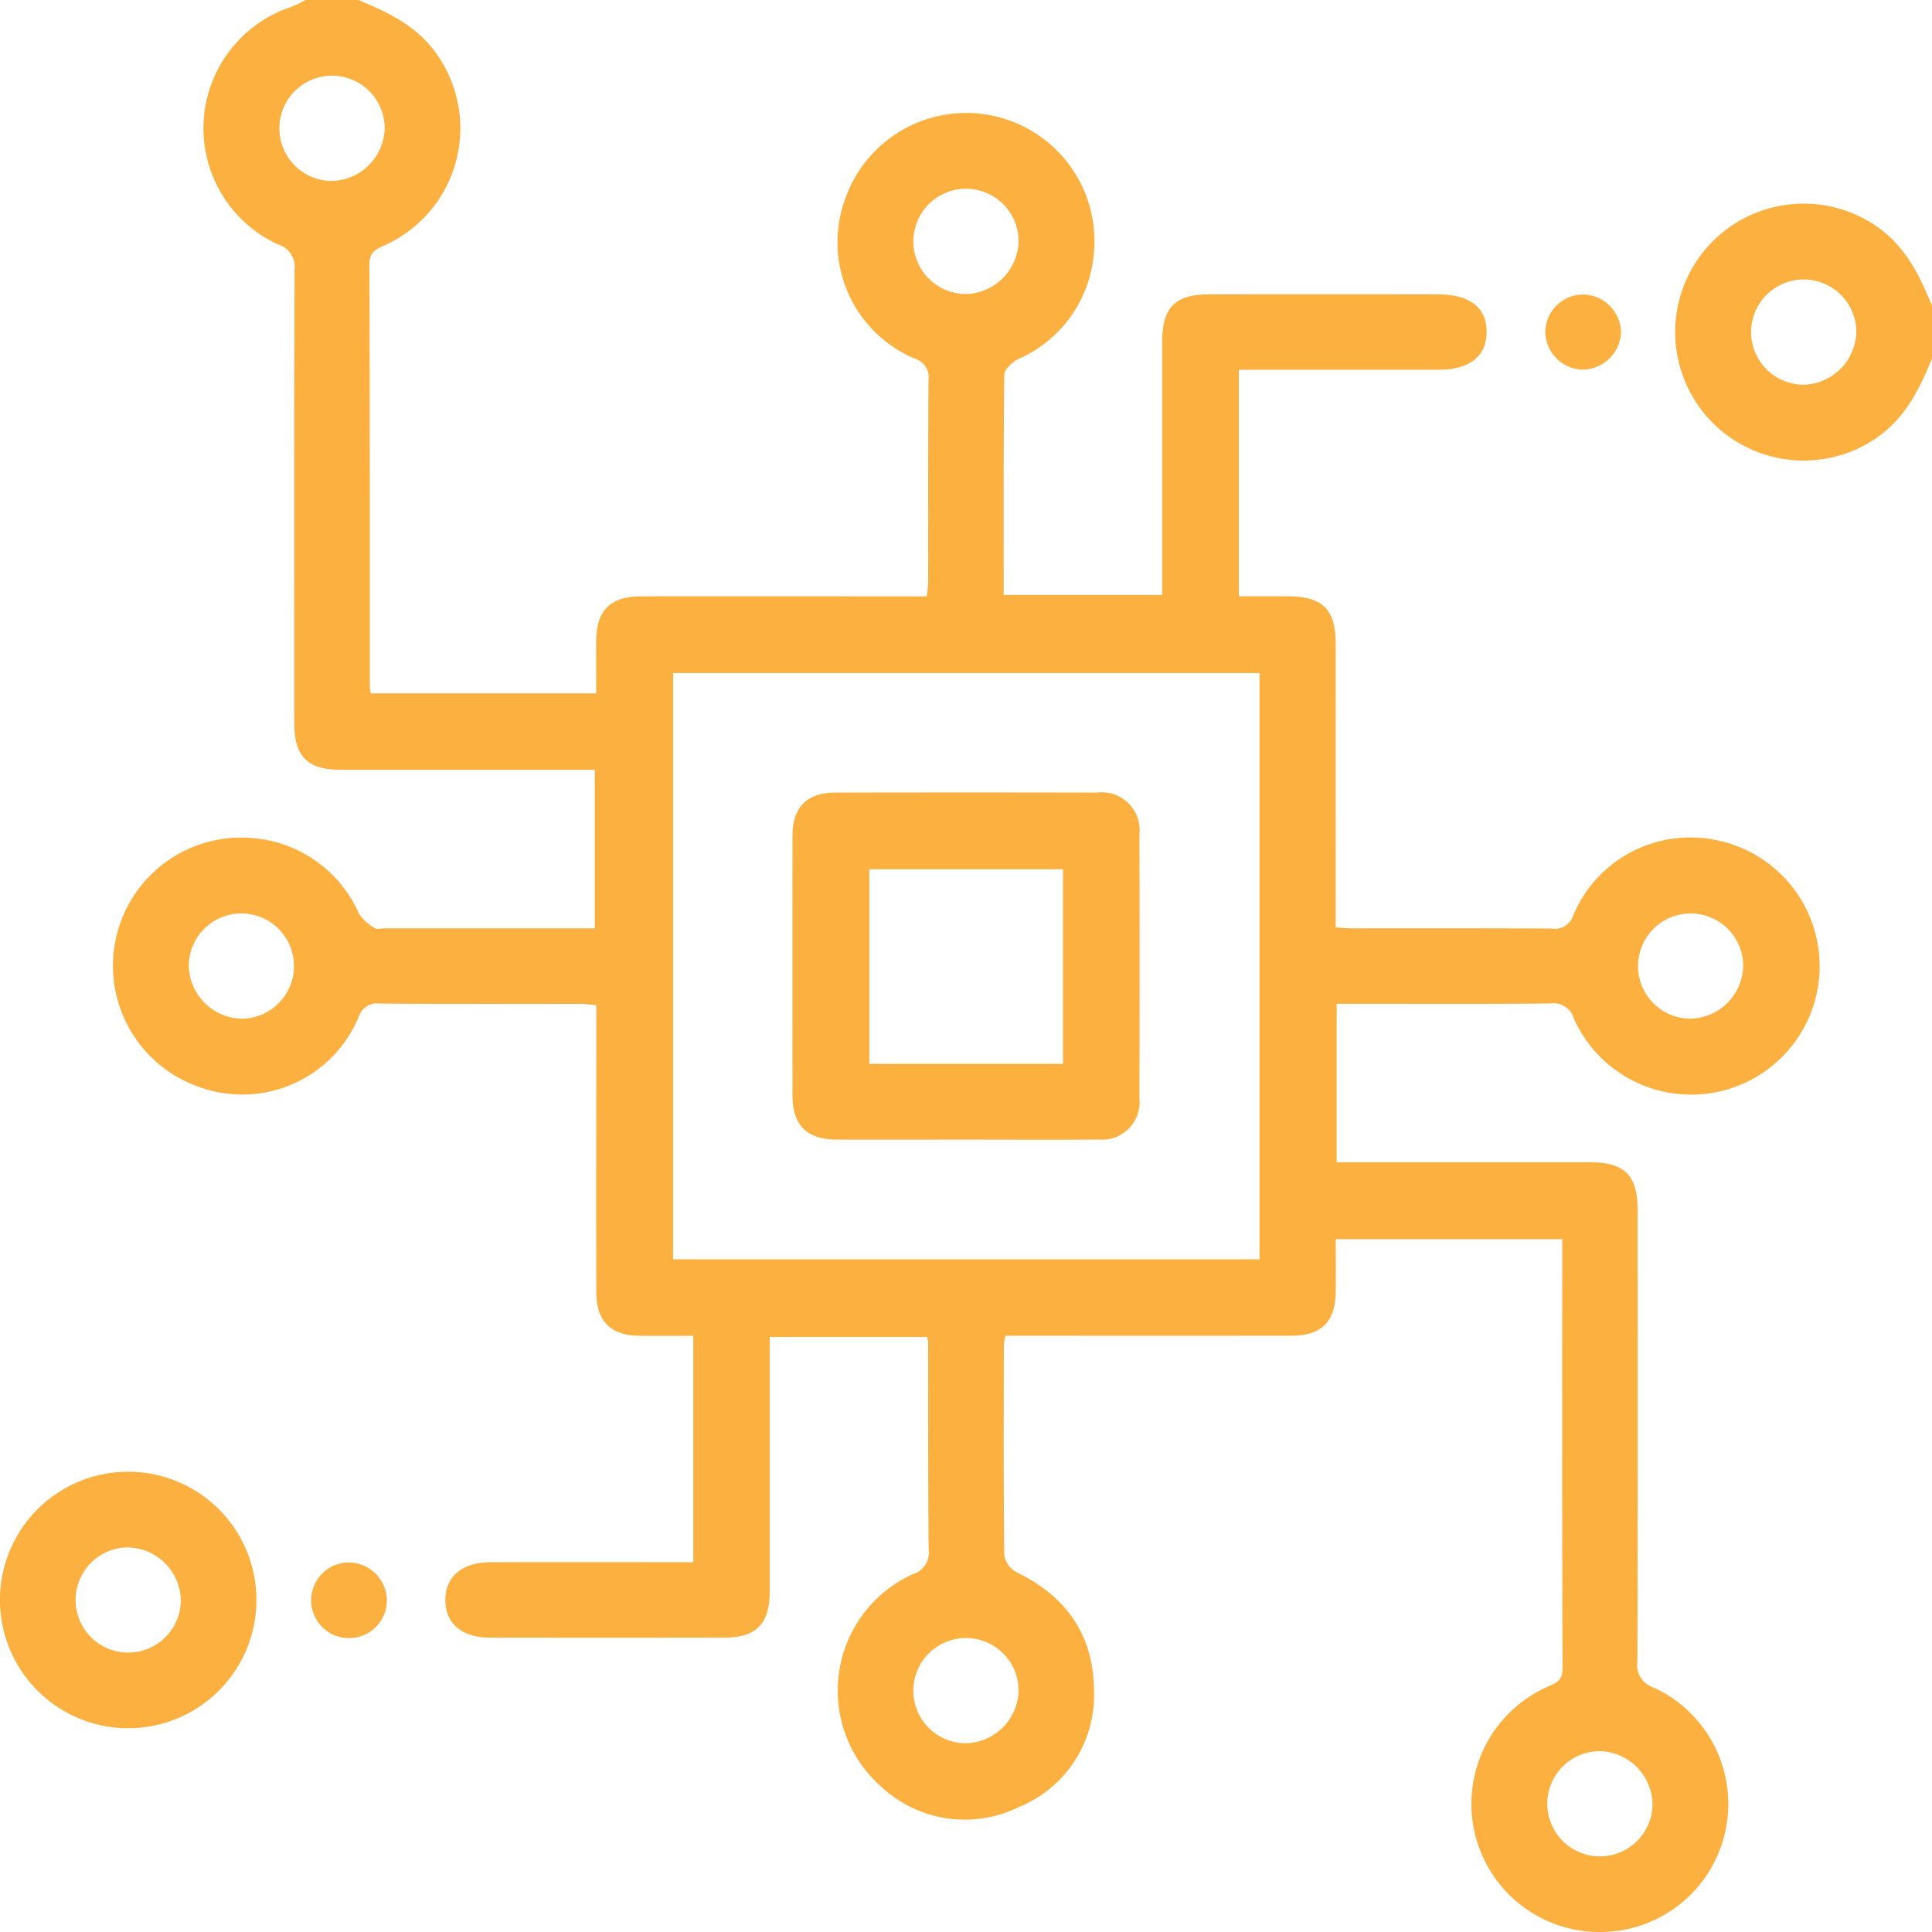 <svg id="Raggruppa_1759" data-name="Raggruppa 1759" xmlns="http://www.w3.org/2000/svg" width="151.19" height="151.192" viewBox="0 0 151.19 151.192">
  <g id="Raggruppa_182" data-name="Raggruppa 182" transform="translate(0 0)">
    <path id="Tracciato_20" data-name="Tracciato 20" d="M557.631,257.773c-.928,2.263-1.962,4.416-4.01,5.974a10.053,10.053,0,1,1,0-16.082c2.048,1.556,3.081,3.709,4.01,5.974Zm-5.922-2.117a4.117,4.117,0,1,0-4.1,4.167A4.235,4.235,0,0,0,551.709,255.656Z" transform="translate(-406.442 -229.718)" fill="#fcb040"/>
    <g id="Raggruppa_10" data-name="Raggruppa 10">
      <path id="Tracciato_21" data-name="Tracciato 21" d="M499.876,238.253c2.16.907,4.253,1.857,5.787,3.784a10.039,10.039,0,0,1-3.715,15.4c-.711.316-1.218.535-1.216,1.517.045,10.974.03,21.948.034,32.922a6.282,6.282,0,0,0,.071.636H518.48c0-1.369-.011-2.772,0-4.175.022-2.3,1.133-3.414,3.458-3.417,7.428-.011,14.859,0,22.408,0a11.3,11.3,0,0,0,.114-1.148c.007-5.267-.013-10.531.024-15.8a1.5,1.5,0,0,0-1.044-1.644,9.869,9.869,0,0,1-5.49-12.461,10.034,10.034,0,0,1,19.441,4.545,9.916,9.916,0,0,1-5.875,7.938c-.471.228-1.092.806-1.1,1.227-.071,5.705-.047,11.41-.047,17.229h12.405v-1.547q0-9.154,0-18.308c0-2.63,1.025-3.659,3.651-3.664q8.935-.01,17.865,0c2.574,0,3.894,1.025,3.868,2.993-.024,1.891-1.354,2.914-3.81,2.914-5.161,0-10.321,0-15.577,0v17.721c1.291,0,2.555,0,3.82,0,2.731.009,3.756,1.014,3.759,3.709q.006,10.26,0,20.521v1.685c.492.028.873.069,1.251.069,5.215,0,10.433-.011,15.648.017a1.493,1.493,0,0,0,1.676-1,9.93,9.93,0,0,1,11.163-5.926,10.055,10.055,0,1,1-11.1,13.974,1.654,1.654,0,0,0-1.841-1.184c-5.119.047-10.237.022-15.353.022h-1.367v12.407h1.538q9.154,0,18.308,0c2.7,0,3.707,1.023,3.709,3.756,0,11.763.015,23.523-.021,35.286a1.861,1.861,0,0,0,1.294,2.074,10.022,10.022,0,0,1-4.3,19.12,10.028,10.028,0,0,1-4.027-19.193c.64-.286,1.176-.466,1.171-1.4-.034-11.167-.021-22.337-.021-33.625H576.357c0,1.319.007,2.677,0,4.033-.017,2.424-1.089,3.52-3.5,3.522q-10.333.013-20.667,0h-1.68a4.537,4.537,0,0,0-.129.748c-.009,5.462-.03,10.925.032,16.387a1.878,1.878,0,0,0,.918,1.349c3.861,1.852,6.04,4.85,6.1,9.141a9.45,9.45,0,0,1-5.87,9.257,9.58,9.58,0,0,1-10.845-1.659,10,10,0,0,1,2.54-16.563,1.76,1.76,0,0,0,1.238-1.953c-.047-5.413-.03-10.826-.039-16.239a1.908,1.908,0,0,0-.1-.372H532.061v1.605q0,9.154,0,18.306c0,2.538-1.053,3.616-3.548,3.621q-9.154.016-18.306,0c-2.211,0-3.5-1.074-3.531-2.888-.034-1.874,1.292-3.013,3.559-3.017q7.084-.013,14.171,0h1.672V342.789c-1.367,0-2.77.011-4.175,0-2.3-.021-3.415-1.132-3.417-3.453-.011-7.431,0-14.859,0-22.41a11.265,11.265,0,0,0-1.145-.114c-5.267-.009-10.531.011-15.8-.024a1.5,1.5,0,0,0-1.646,1.042,9.866,9.866,0,0,1-12.459,5.492,10.035,10.035,0,0,1,4.54-19.443,9.922,9.922,0,0,1,7.94,5.875,3.622,3.622,0,0,0,1.238,1.128c.163.116.479.019.726.019h16.49V298.493h-1.545q-9.151,0-18.306,0c-2.632,0-3.664-1.025-3.666-3.651,0-11.81-.017-23.622.023-35.432a1.864,1.864,0,0,0-1.337-2.046A10,10,0,0,1,494.6,238.8a10.307,10.307,0,0,0,1.141-.55Zm70.514,52.67H524.5V336.8H570.39Zm-68.464-42.564a4.119,4.119,0,1,0-4.22,4.053A4.232,4.232,0,0,0,501.926,248.359Zm49.61,8.711a4.118,4.118,0,1,0-4.083,4.19A4.233,4.233,0,0,0,551.536,257.07Zm-60.807,60.9a4.117,4.117,0,1,0-4.132-4.137A4.231,4.231,0,0,0,490.728,317.968Zm117.513-4.158a4.116,4.116,0,1,0-4.111,4.158A4.227,4.227,0,0,0,608.241,313.81ZM551.536,370.6a4.118,4.118,0,1,0-4.194,4.074A4.231,4.231,0,0,0,551.536,370.6ZM597,375.29a4.117,4.117,0,1,0,4.143,4.128A4.232,4.232,0,0,0,597,375.29Z" transform="translate(-471.825 -238.253)" fill="#fcb040"/>
      <path id="Tracciato_22" data-name="Tracciato 22" d="M496.6,301.859a10.036,10.036,0,1,1-10.026-10.009A10.035,10.035,0,0,1,496.6,301.859Zm-10.078-4.089a4.117,4.117,0,1,0,4.16,4.113A4.235,4.235,0,0,0,486.526,297.77Z" transform="translate(-476.532 -176.679)" fill="#fcb040"/>
      <path id="Tracciato_23" data-name="Tracciato 23" d="M538.737,251.943a3.047,3.047,0,0,1-3.079,2.916,3,3,0,0,1-2.849-2.978,2.971,2.971,0,0,1,3.058-2.9A3.026,3.026,0,0,1,538.737,251.943Z" transform="translate(-411.881 -225.934)" fill="#fcb040"/>
      <path id="Tracciato_24" data-name="Tracciato 24" d="M493.79,298.065a2.963,2.963,0,1,1-3.075-2.91A3.011,3.011,0,0,1,493.79,298.065Z" transform="translate(-463.515 -172.885)" fill="#fcb040"/>
      <path id="Tracciato_25" data-name="Tracciato 25" d="M518.868,294.279c-3.344,0-6.69.011-10.033,0-2.31-.011-3.434-1.126-3.438-3.432q-.016-10.179,0-20.362c0-2.22,1.137-3.356,3.354-3.361q10.256-.022,20.511,0a2.963,2.963,0,0,1,3.286,3.281q.026,10.327,0,20.657a2.936,2.936,0,0,1-3.206,3.212C525.851,294.3,522.36,294.279,518.868,294.279Zm7.7-5.929V273.122H511.411V288.35Z" transform="translate(-443.381 -205.1)" fill="#fcb040"/>
    </g>
  </g>
</svg>
